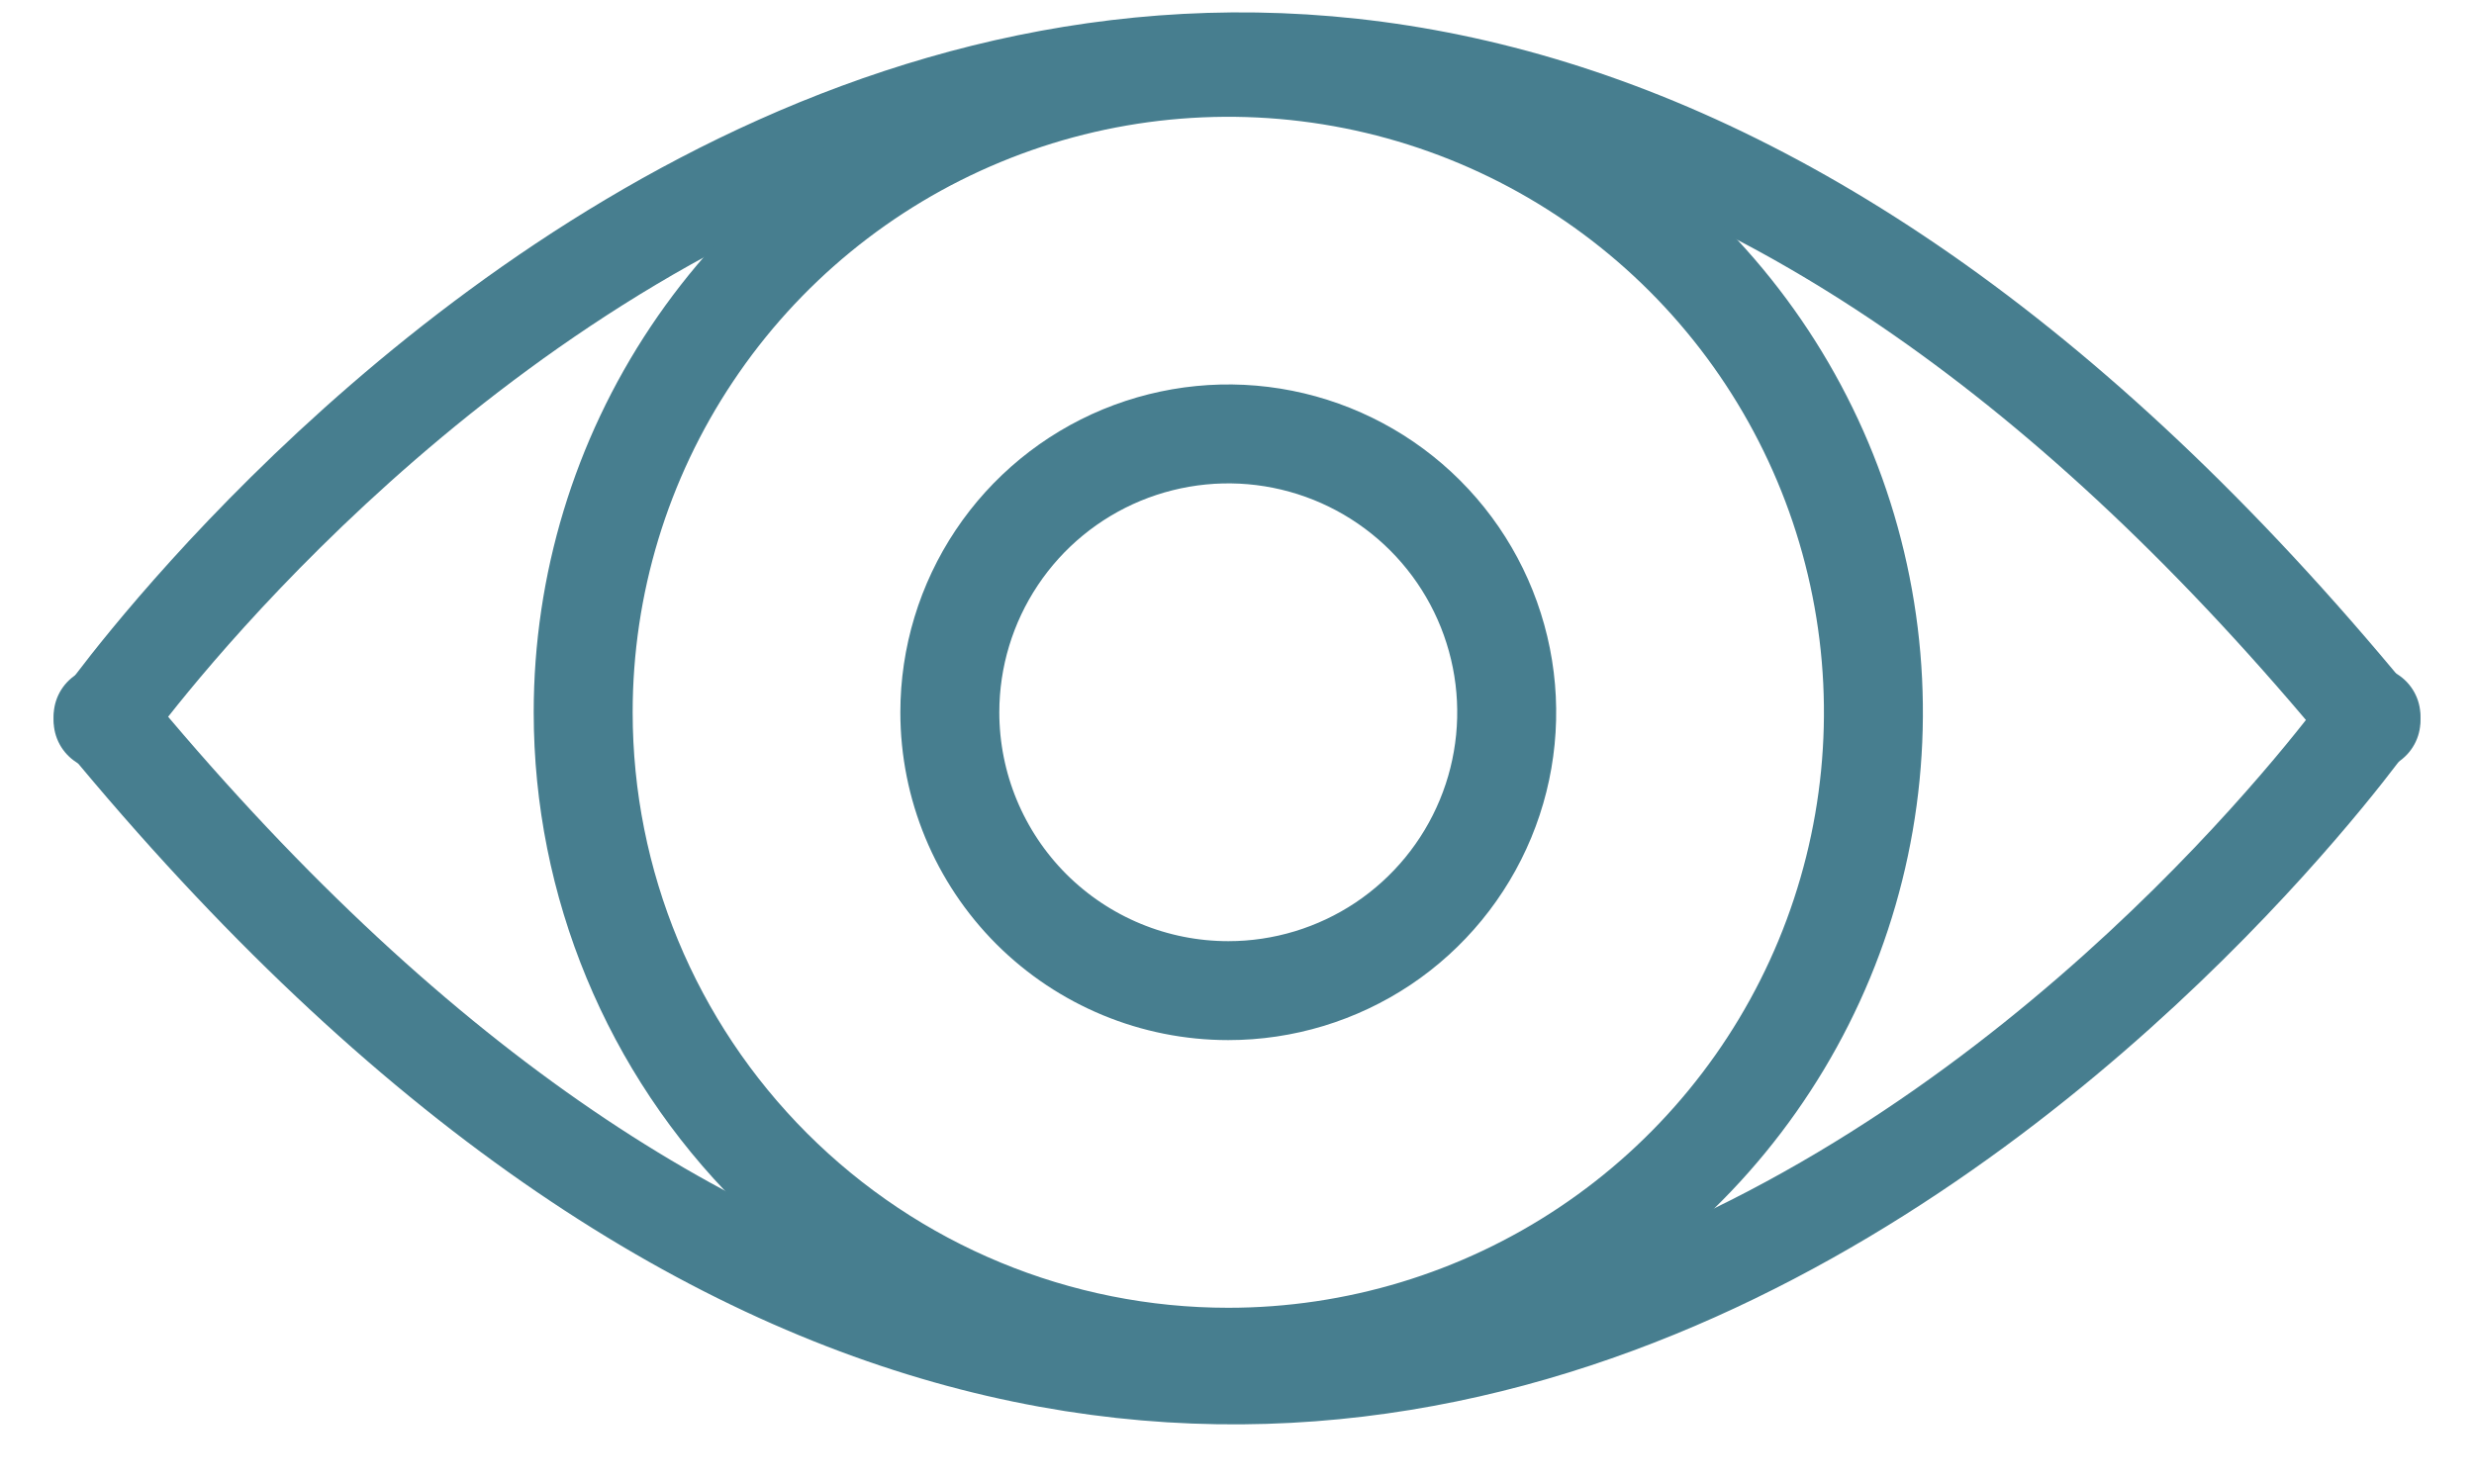 <svg width='40' height='24' viewBox='0 0 40 24' fill='none' xmlns='http://www.w3.org/2000/svg'><path d='M1.667 11.655C1.667 11.655 18.592 -12.318 38.334 11.655' stroke='#477E8F' stroke-width='1.6' stroke-linecap='round' stroke-linejoin='round'/><path d='M38.334 11.581C38.334 11.581 21.409 35.554 1.667 11.581' stroke='#477E8F' stroke-width='1.6' stroke-linecap='round' stroke-linejoin='round'/><path d='M9.429 11.52C9.429 9.457 10.04 7.44 11.187 5.725C12.333 4.009 13.962 2.672 15.868 1.883C17.774 1.093 19.871 0.887 21.894 1.289C23.917 1.692 25.776 2.685 27.235 4.144C28.693 5.603 29.687 7.461 30.089 9.485C30.492 11.508 30.285 13.605 29.496 15.511C28.706 17.417 27.369 19.046 25.654 20.192C23.939 21.338 21.922 21.95 19.859 21.95C17.093 21.95 14.44 20.851 12.484 18.895C10.528 16.939 9.429 14.286 9.429 11.52V11.52Z' stroke='#477E8F' stroke-width='1.6' stroke-linecap='round' stroke-linejoin='round'/><path d='M15.357 11.52C15.357 10.629 15.621 9.759 16.116 9.018C16.61 8.278 17.313 7.701 18.136 7.36C18.959 7.02 19.864 6.93 20.737 7.104C21.61 7.278 22.413 7.707 23.042 8.336C23.672 8.966 24.1 9.768 24.274 10.641C24.448 11.514 24.359 12.42 24.018 13.242C23.677 14.065 23.1 14.768 22.36 15.263C21.619 15.757 20.749 16.021 19.859 16.021C18.665 16.021 17.52 15.547 16.675 14.703C15.831 13.858 15.357 12.713 15.357 11.52V11.52Z' stroke='#477E8F' stroke-width='1.6' stroke-linecap='round' stroke-linejoin='round'/></svg>